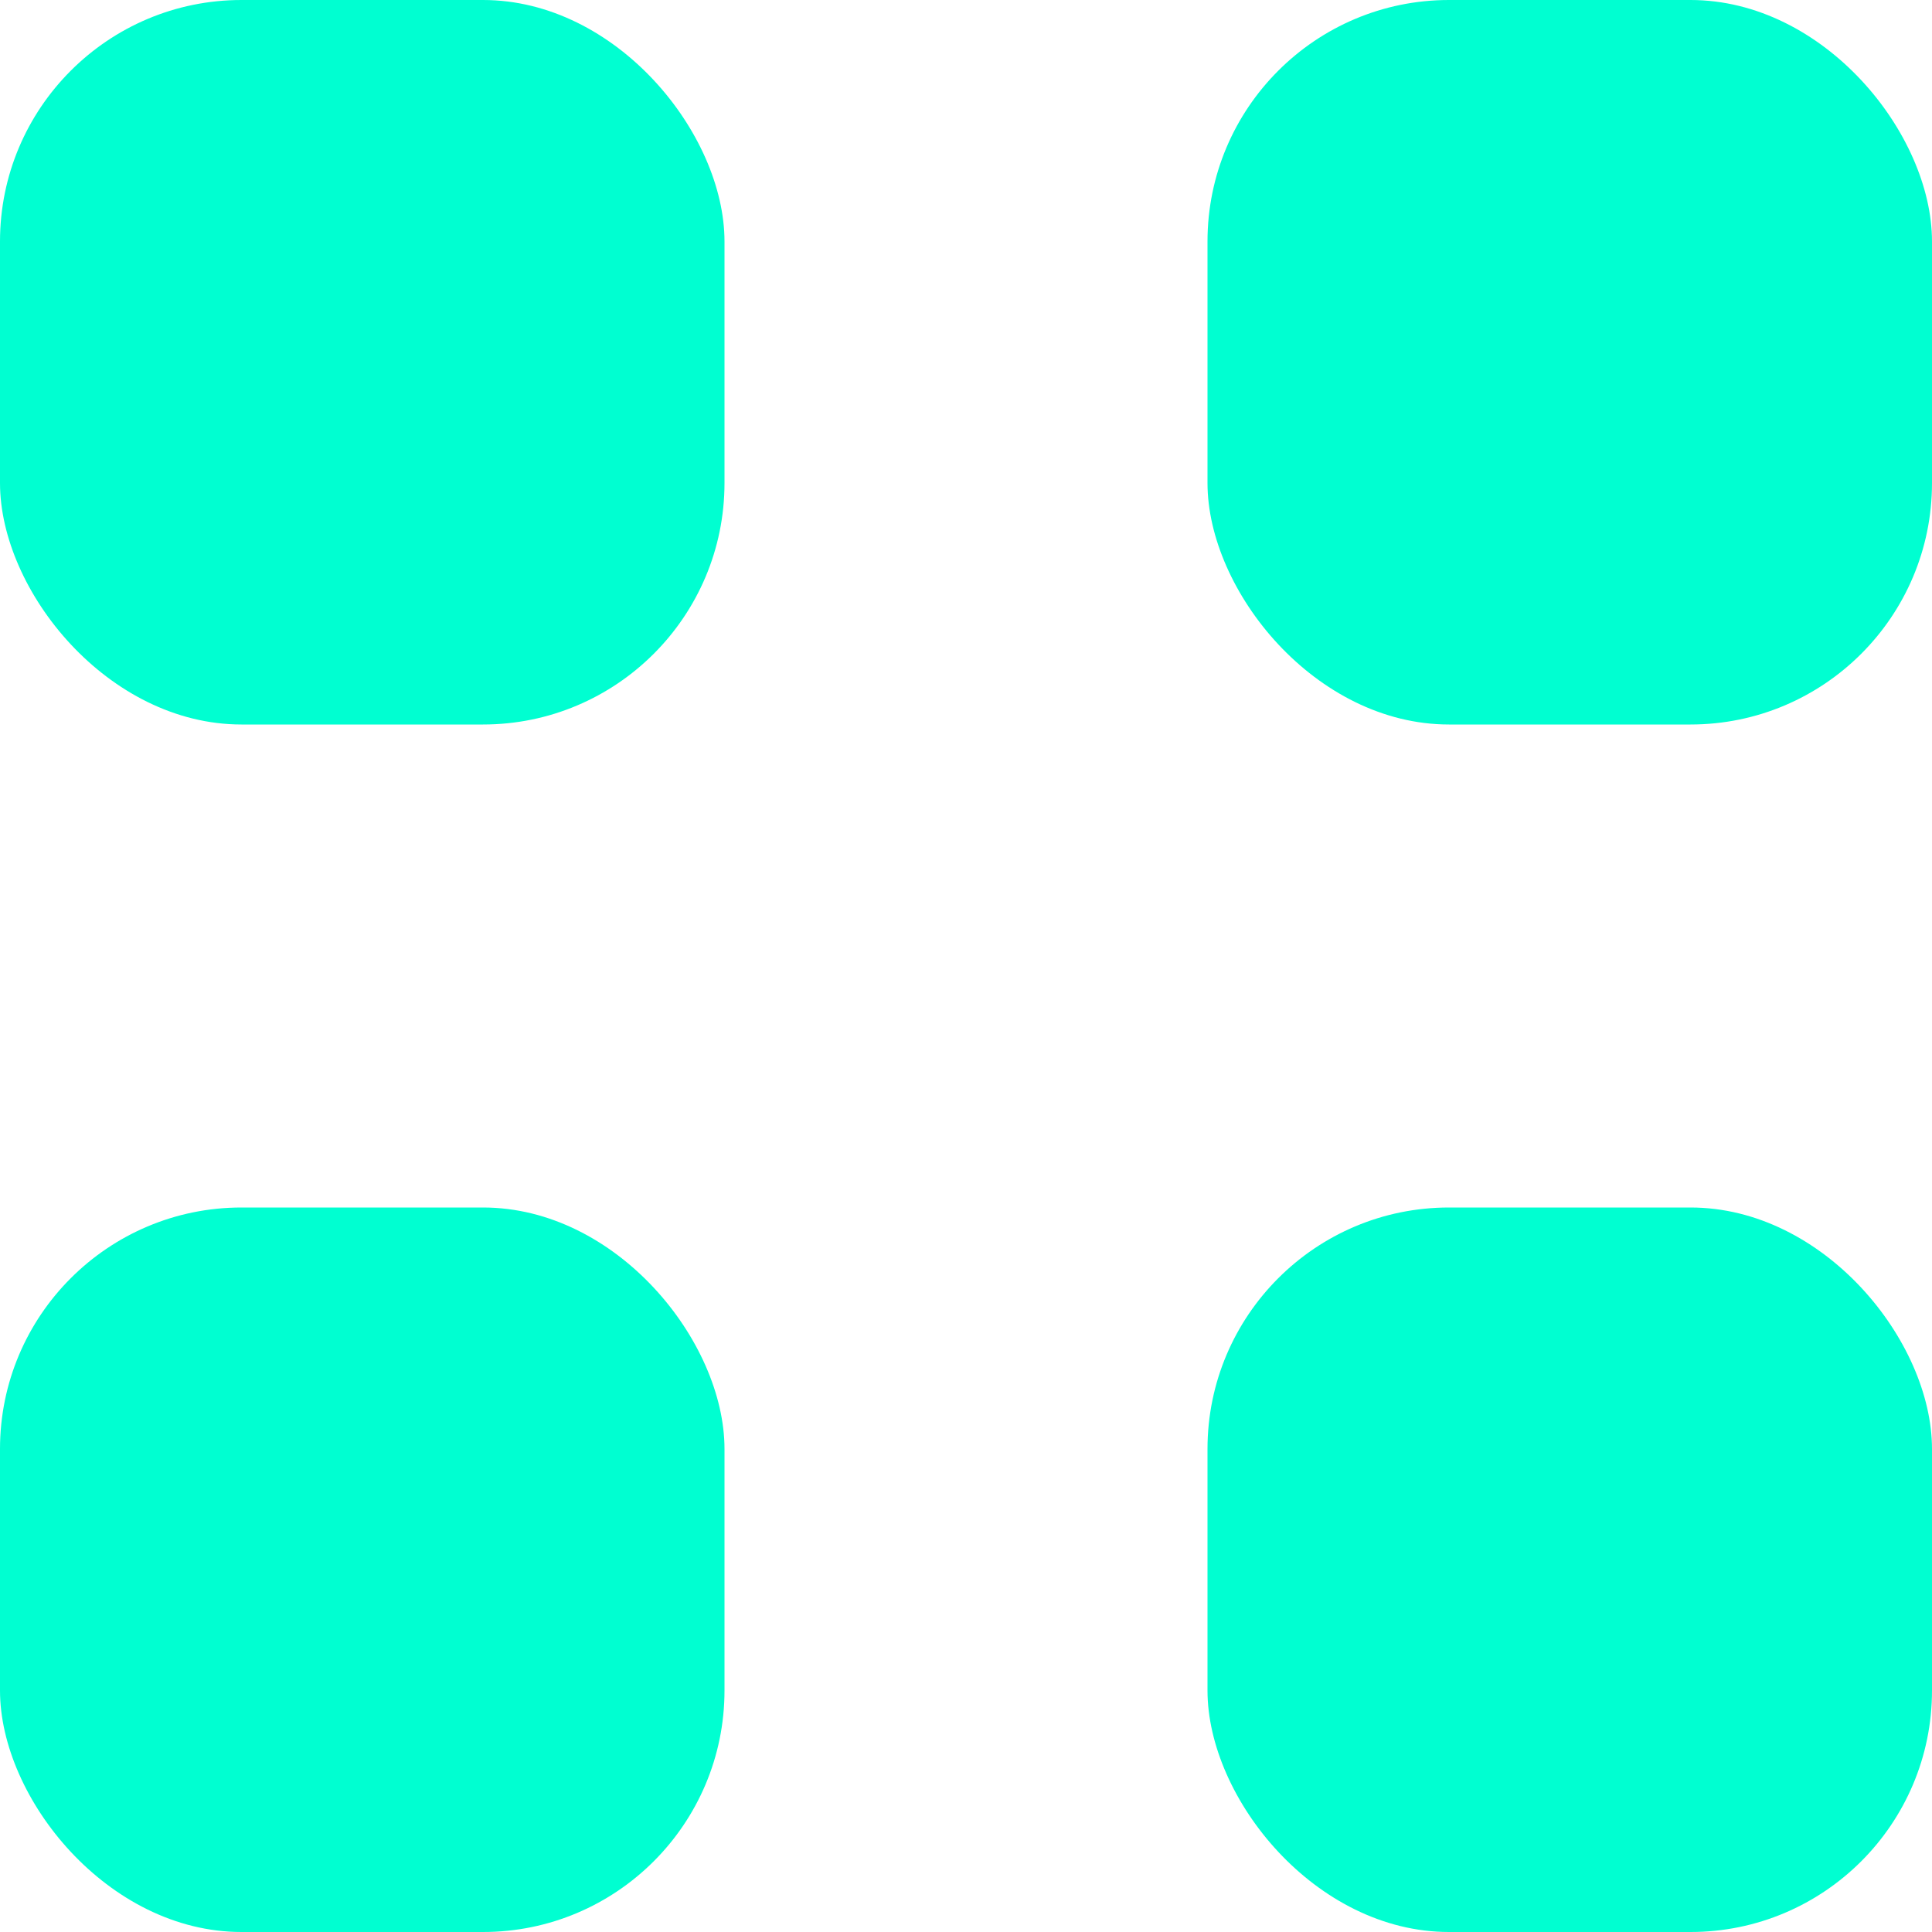 <?xml version="1.0" encoding="UTF-8"?> <svg xmlns="http://www.w3.org/2000/svg" width="8" height="8" viewBox="0 0 8 8" fill="none"> <rect width="3" height="3" rx="1" fill="#00FFD1"></rect> <rect x="5" width="3" height="3" rx="1" fill="#00FFD1"></rect> <rect x="5" y="5" width="3" height="3" rx="1" fill="#00FFD1"></rect> <rect y="5" width="3" height="3" rx="1" fill="#00FFD1"></rect> </svg> 